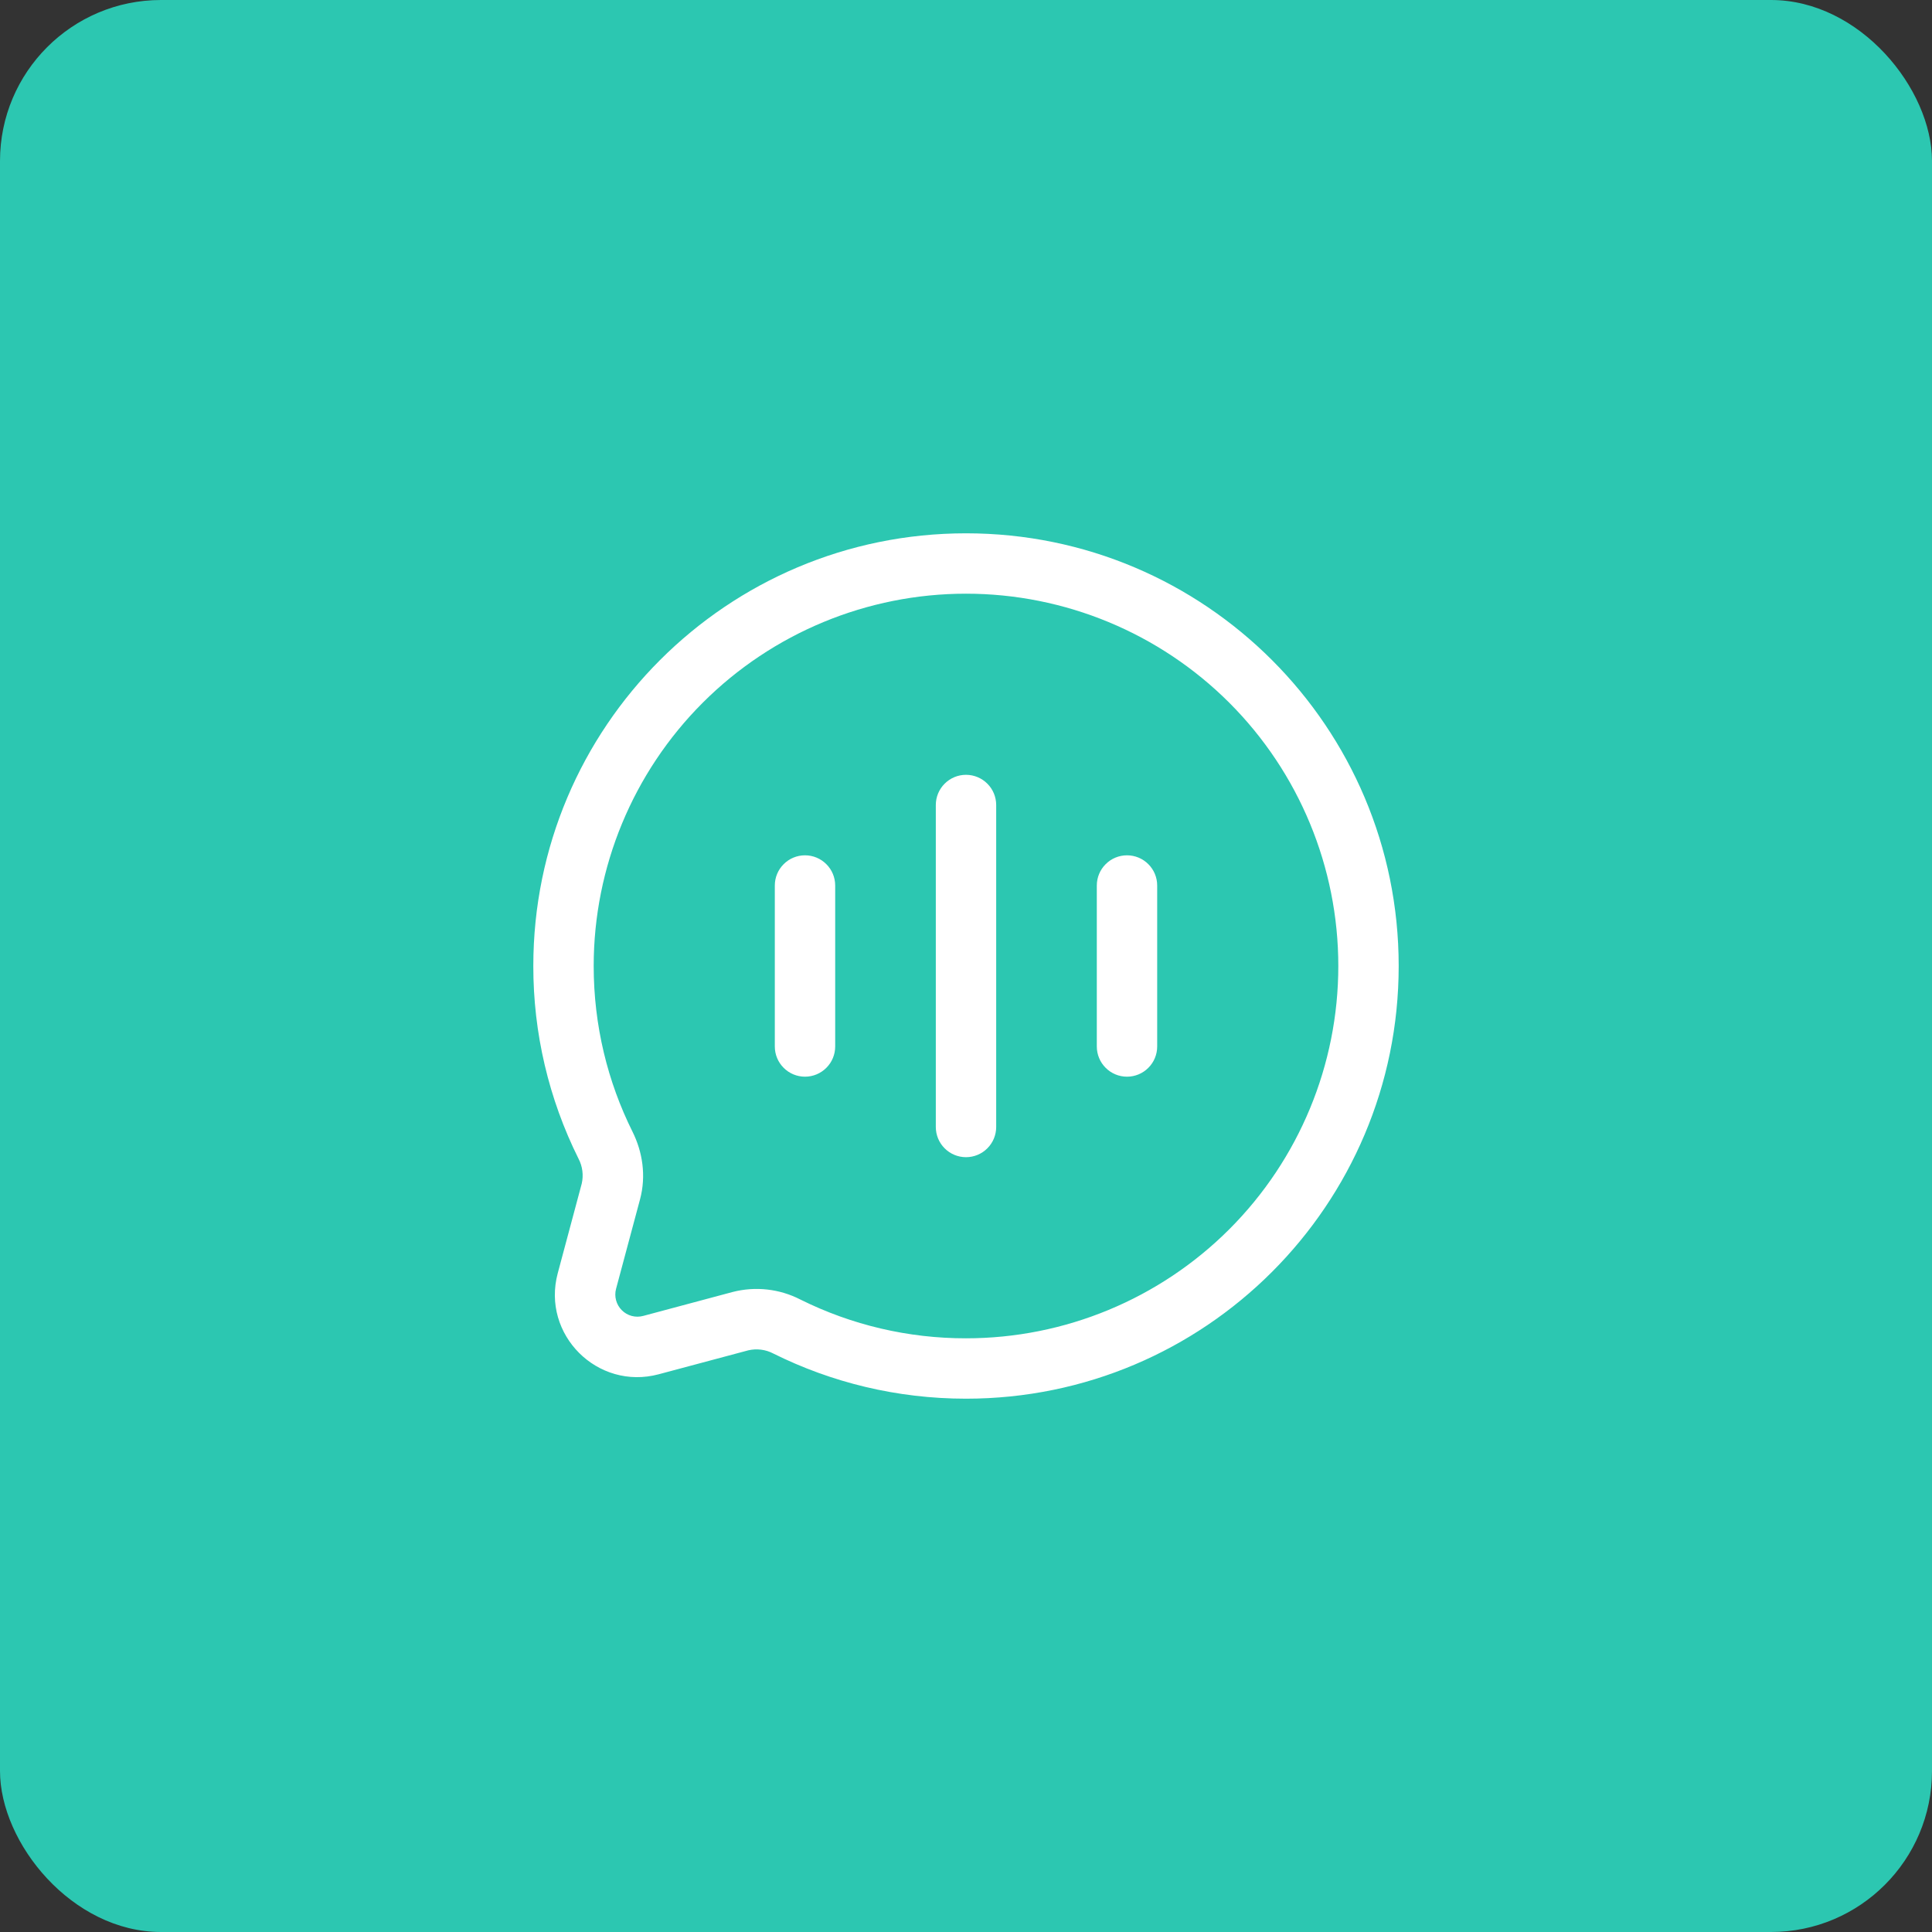 <svg width="48" height="48" viewBox="0 0 48 48" fill="none" xmlns="http://www.w3.org/2000/svg">
<rect x="0" y="0" width="48" height="48" fill="#333333" stroke="none"/>
<rect width="48" height="48" rx="4" fill="#2CC7B1"/>
<path fill-rule="evenodd" clip-rule="evenodd" d="M24 14.75C21.547 14.75 19.194 15.725 17.459 17.459C15.725 19.194 14.75 21.547 14.75 24C14.75 25.481 15.098 26.879 15.715 28.118C15.963 28.616 16.058 29.21 15.902 29.795L15.306 32.02C15.281 32.113 15.281 32.211 15.306 32.305C15.331 32.398 15.38 32.483 15.448 32.551C15.516 32.62 15.601 32.669 15.694 32.694C15.788 32.719 15.886 32.719 15.979 32.694L18.206 32.098C18.769 31.954 19.365 32.02 19.882 32.285C21.161 32.922 22.571 33.252 24 33.25C26.453 33.25 28.806 32.275 30.541 30.541C32.276 28.806 33.25 26.453 33.25 24C33.25 21.547 32.276 19.194 30.541 17.459C28.806 15.725 26.453 14.75 24 14.75ZM13.25 24C13.25 18.063 18.063 13.25 24 13.25C29.937 13.25 34.75 18.063 34.75 24C34.75 29.937 29.937 34.75 24 34.75C22.282 34.75 20.656 34.346 19.213 33.628C19.023 33.528 18.803 33.5 18.593 33.548L16.367 34.143C14.843 34.551 13.449 33.157 13.857 31.633L14.453 29.407C14.501 29.197 14.473 28.977 14.373 28.787C13.632 27.3 13.248 25.661 13.25 24ZM24 19.25C24.199 19.25 24.39 19.329 24.53 19.47C24.671 19.61 24.75 19.801 24.75 20V28C24.75 28.199 24.671 28.39 24.53 28.53C24.39 28.671 24.199 28.75 24 28.75C23.801 28.75 23.61 28.671 23.47 28.53C23.329 28.39 23.25 28.199 23.25 28V20C23.25 19.801 23.329 19.61 23.47 19.47C23.61 19.329 23.801 19.25 24 19.25ZM20 21.25C20.199 21.25 20.39 21.329 20.53 21.47C20.671 21.61 20.75 21.801 20.75 22V26C20.75 26.199 20.671 26.39 20.53 26.53C20.39 26.671 20.199 26.75 20 26.75C19.801 26.75 19.61 26.671 19.47 26.53C19.329 26.39 19.25 26.199 19.25 26V22C19.25 21.801 19.329 21.61 19.47 21.47C19.61 21.329 19.801 21.25 20 21.25ZM28 21.25C28.199 21.25 28.39 21.329 28.53 21.47C28.671 21.61 28.75 21.801 28.75 22V26C28.75 26.199 28.671 26.39 28.53 26.53C28.39 26.671 28.199 26.75 28 26.75C27.801 26.75 27.61 26.671 27.47 26.53C27.329 26.39 27.25 26.199 27.25 26V22C27.25 21.801 27.329 21.61 27.47 21.47C27.61 21.329 27.801 21.25 28 21.25Z" fill="white"/>
</svg>
